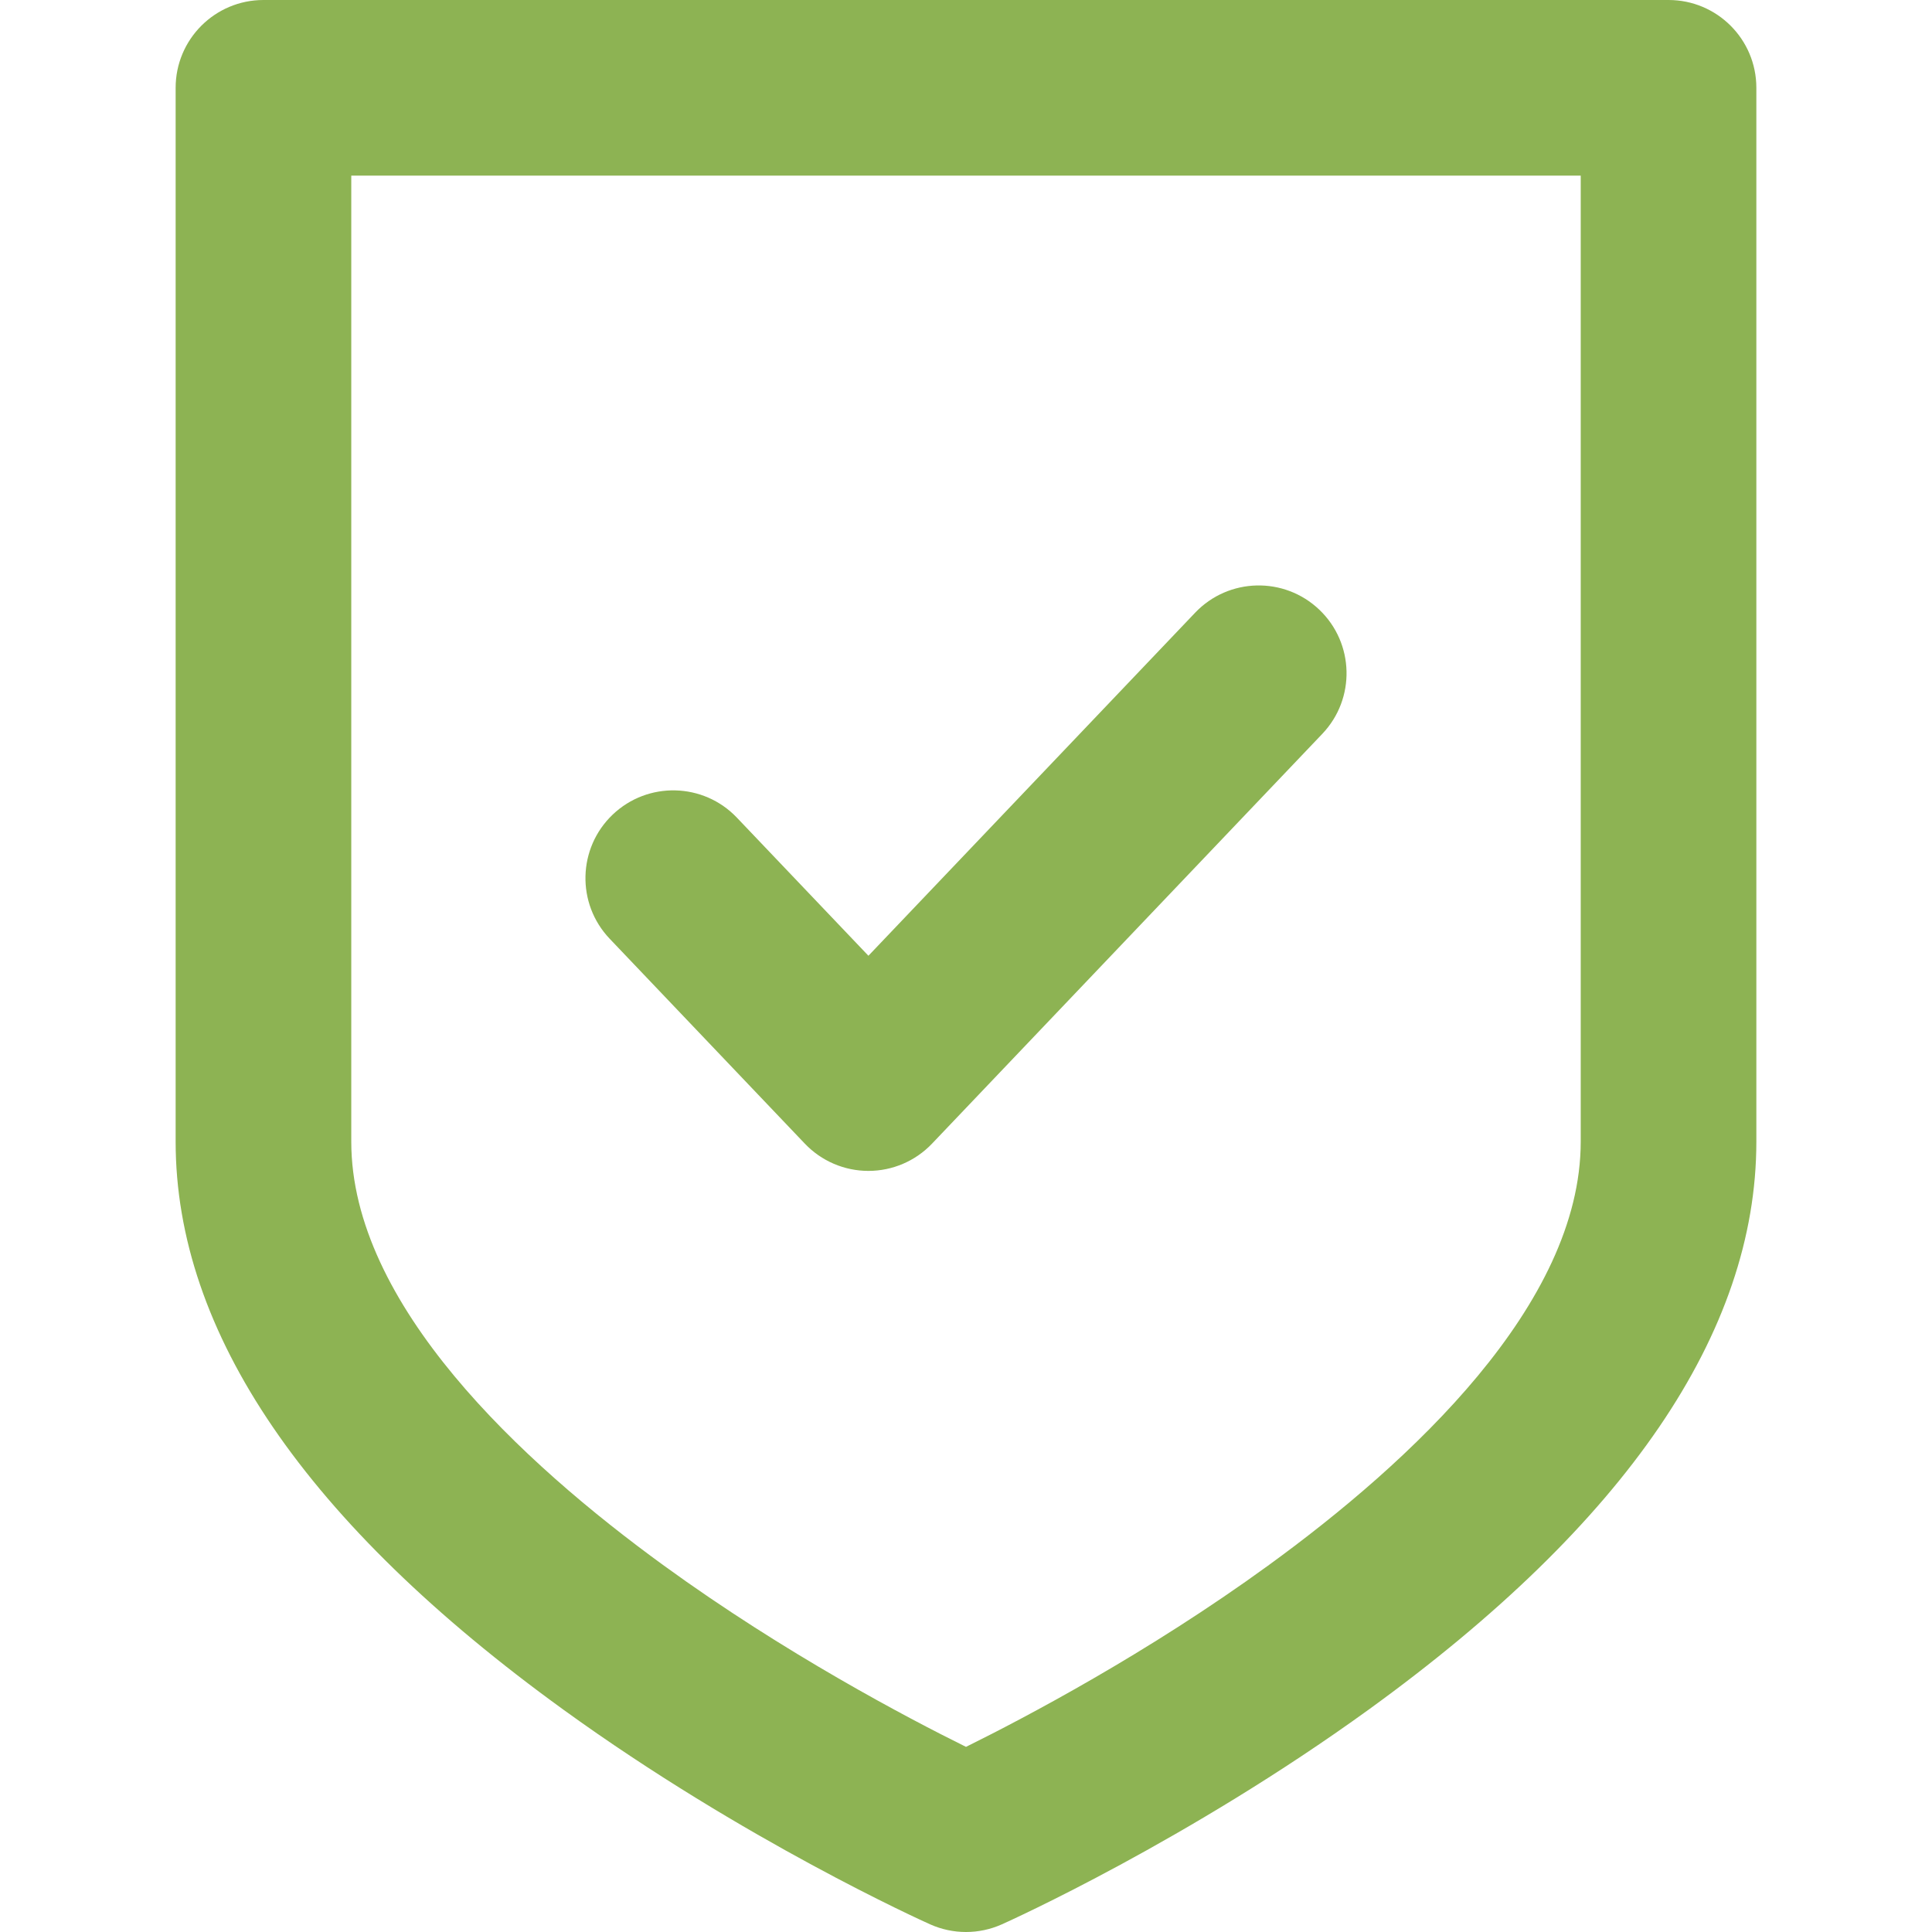 <?xml version="1.0" encoding="iso-8859-1"?>
<!-- Generator: Adobe Illustrator 18.0.0, SVG Export Plug-In . SVG Version: 6.00 Build 0)  -->
<!DOCTYPE svg PUBLIC "-//W3C//DTD SVG 1.1//EN" "http://www.w3.org/Graphics/SVG/1.1/DTD/svg11.dtd">
<svg version="1.1" id="Capa_1" xmlns="http://www.w3.org/2000/svg" xmlns:xlink="http://www.w3.org/1999/xlink" x="0px" y="0px"
	 viewBox="0 0 330 330" style="enable-background:new 0 0 330 330;" xml:space="preserve">
<g>
	<path fill="#8db353" d="M285,0H45c-8.284,0-15,6.716-15,15v180.002c0.001,32.566,22.275,65.203,66.205,97.002
		c30.898,22.365,61.383,36.112,62.665,36.686c1.95,0.873,4.04,1.31,6.129,1.31c2.09,0,4.18-0.436,6.129-1.31
		c1.283-0.574,31.767-14.321,62.665-36.686c43.93-31.799,66.204-64.436,66.205-97.002V15C300,6.716,293.284,0,285,0z M270,195.002
		c-0.001,27.794-29.049,54.727-53.418,72.426c-20.606,14.967-41.529,25.979-51.582,30.949
		c-10.053-4.971-30.977-15.983-51.583-30.949C89.049,249.729,60.001,222.796,60,195.002V30h210V195.002z"/>
	<path fill="#8db353" d="M137.472,195.344c2.831,2.973,6.757,4.655,10.862,4.655c4.105,0,8.031-1.683,10.862-4.655l66.666-70
		c5.713-5.999,5.482-15.493-0.518-21.207c-5.999-5.714-15.494-5.481-21.207,0.518l-55.804,58.595l-22.472-23.595
		c-5.713-5.999-15.208-6.229-21.206-0.518c-5.999,5.714-6.23,15.208-0.517,21.207L137.472,195.344z"/>
</g>
<g>
</g>
<g>
</g>
<g>
</g>
<g>
</g>
<g>
</g>
<g>
</g>
<g>
</g>
<g>
</g>
<g>
</g>
<g>
</g>
<g>
</g>
<g>
</g>
<g>
</g>
<g>
</g>
<g>
</g>
</svg>

